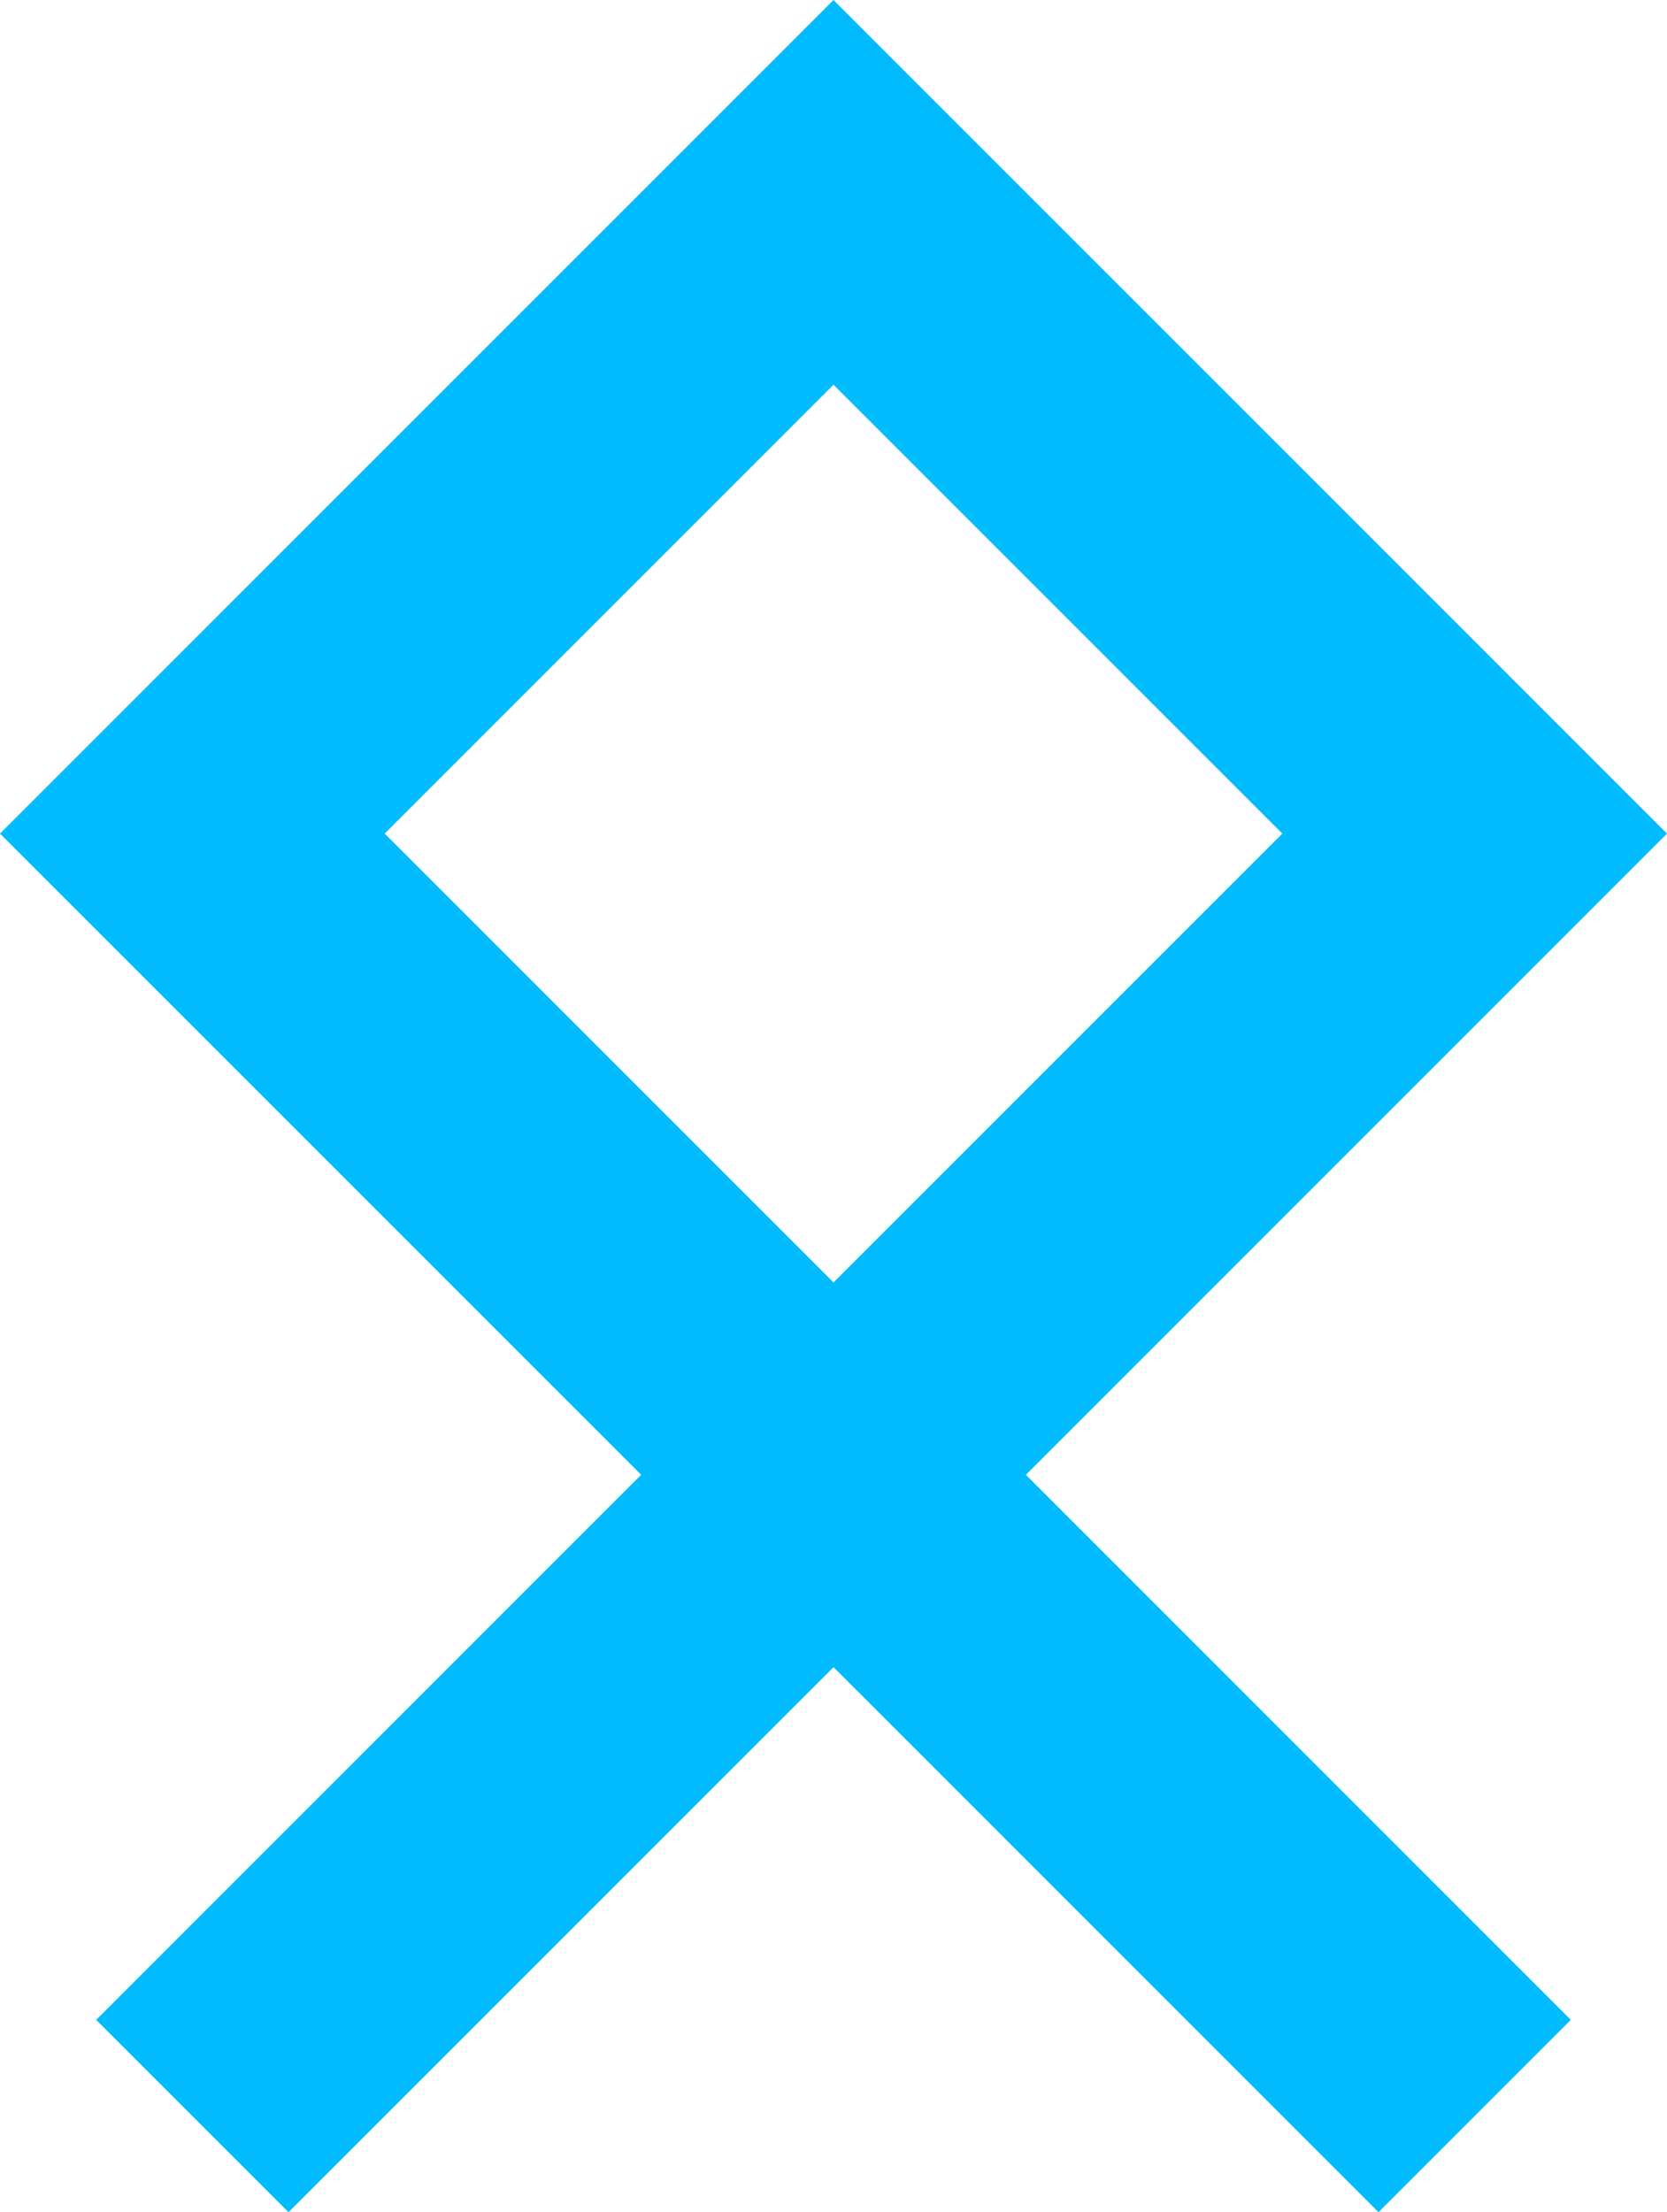 <?xml version="1.0" encoding="UTF-8" standalone="no"?>
<!-- Created with Inkscape (http://www.inkscape.org/) -->

<svg
   xmlns:osb="http://www.openswatchbook.org/uri/2009/osb"
   xmlns:dc="http://purl.org/dc/elements/1.1/"
   xmlns:cc="http://creativecommons.org/ns#"
   xmlns:rdf="http://www.w3.org/1999/02/22-rdf-syntax-ns#"
   xmlns:svg="http://www.w3.org/2000/svg"
   xmlns="http://www.w3.org/2000/svg"
   xmlns:sodipodi="http://sodipodi.sourceforge.net/DTD/sodipodi-0.dtd"
   xmlns:inkscape="http://www.inkscape.org/namespaces/inkscape"
   width="51.886mm"
   height="68.849mm"
   viewBox="0 0 183.848 243.952"
   id="svg2"
   version="1.1"
   inkscape:version="0.91 r13725"
   sodipodi:docname="logo1.svg">
  <defs
     id="defs4">
    <linearGradient
       id="linearGradient4194"
       osb:paint="solid">
      <stop
         style="stop-color:#000000;stop-opacity:1;"
         offset="0"
         id="stop4196" />
    </linearGradient>
    <linearGradient
       id="linearGradient4172"
       osb:paint="solid">
      <stop
         style="stop-color:#000000;stop-opacity:1;"
         offset="0"
         id="stop4174" />
    </linearGradient>
    <linearGradient
       id="linearGradient4146"
       osb:paint="solid">
      <stop
         style="stop-color:#3698db;stop-opacity:1;"
         offset="0"
         id="stop4148" />
    </linearGradient>
    <linearGradient
       id="linearGradient4140"
       osb:paint="solid">
      <stop
         style="stop-color:#0000d9;stop-opacity:1;"
         offset="0"
         id="stop4142" />
    </linearGradient>
  </defs>
  <sodipodi:namedview
     id="base"
     pagecolor="#ffffff"
     bordercolor="#666666"
     borderopacity="1.0"
     inkscape:pageopacity="0.0"
     inkscape:pageshadow="2"
     inkscape:zoom="1.4142136"
     inkscape:cx="170.46928"
     inkscape:cy="68.505057"
     inkscape:document-units="px"
     inkscape:current-layer="layer1"
     showgrid="false"
     inkscape:snap-grids="true"
     inkscape:window-width="1680"
     inkscape:window-height="1026"
     inkscape:window-x="1366"
     inkscape:window-y="24"
     inkscape:window-maximized="1"
     fit-margin-top="0"
     fit-margin-left="0"
     fit-margin-right="0"
     fit-margin-bottom="0" />
  <g
     inkscape:label="Layer 1"
     inkscape:groupmode="layer"
     id="layer1"
     transform="translate(-107.826,-289.831)">
    <path
       style="fill:none;fill-opacity:1;fill-rule:evenodd;stroke:#00bcff;stroke-width:30;stroke-linecap:butt;stroke-linejoin:miter;stroke-miterlimit:5.1;stroke-dasharray:none;stroke-opacity:1"
       d="M 129.039,523.176 270.461,381.755 199.75,311.044 129.039,381.755 270.461,523.176"
       id="path4192"
       inkscape:connector-curvature="0"
       sodipodi:nodetypes="ccccc" />
  </g>
</svg>
